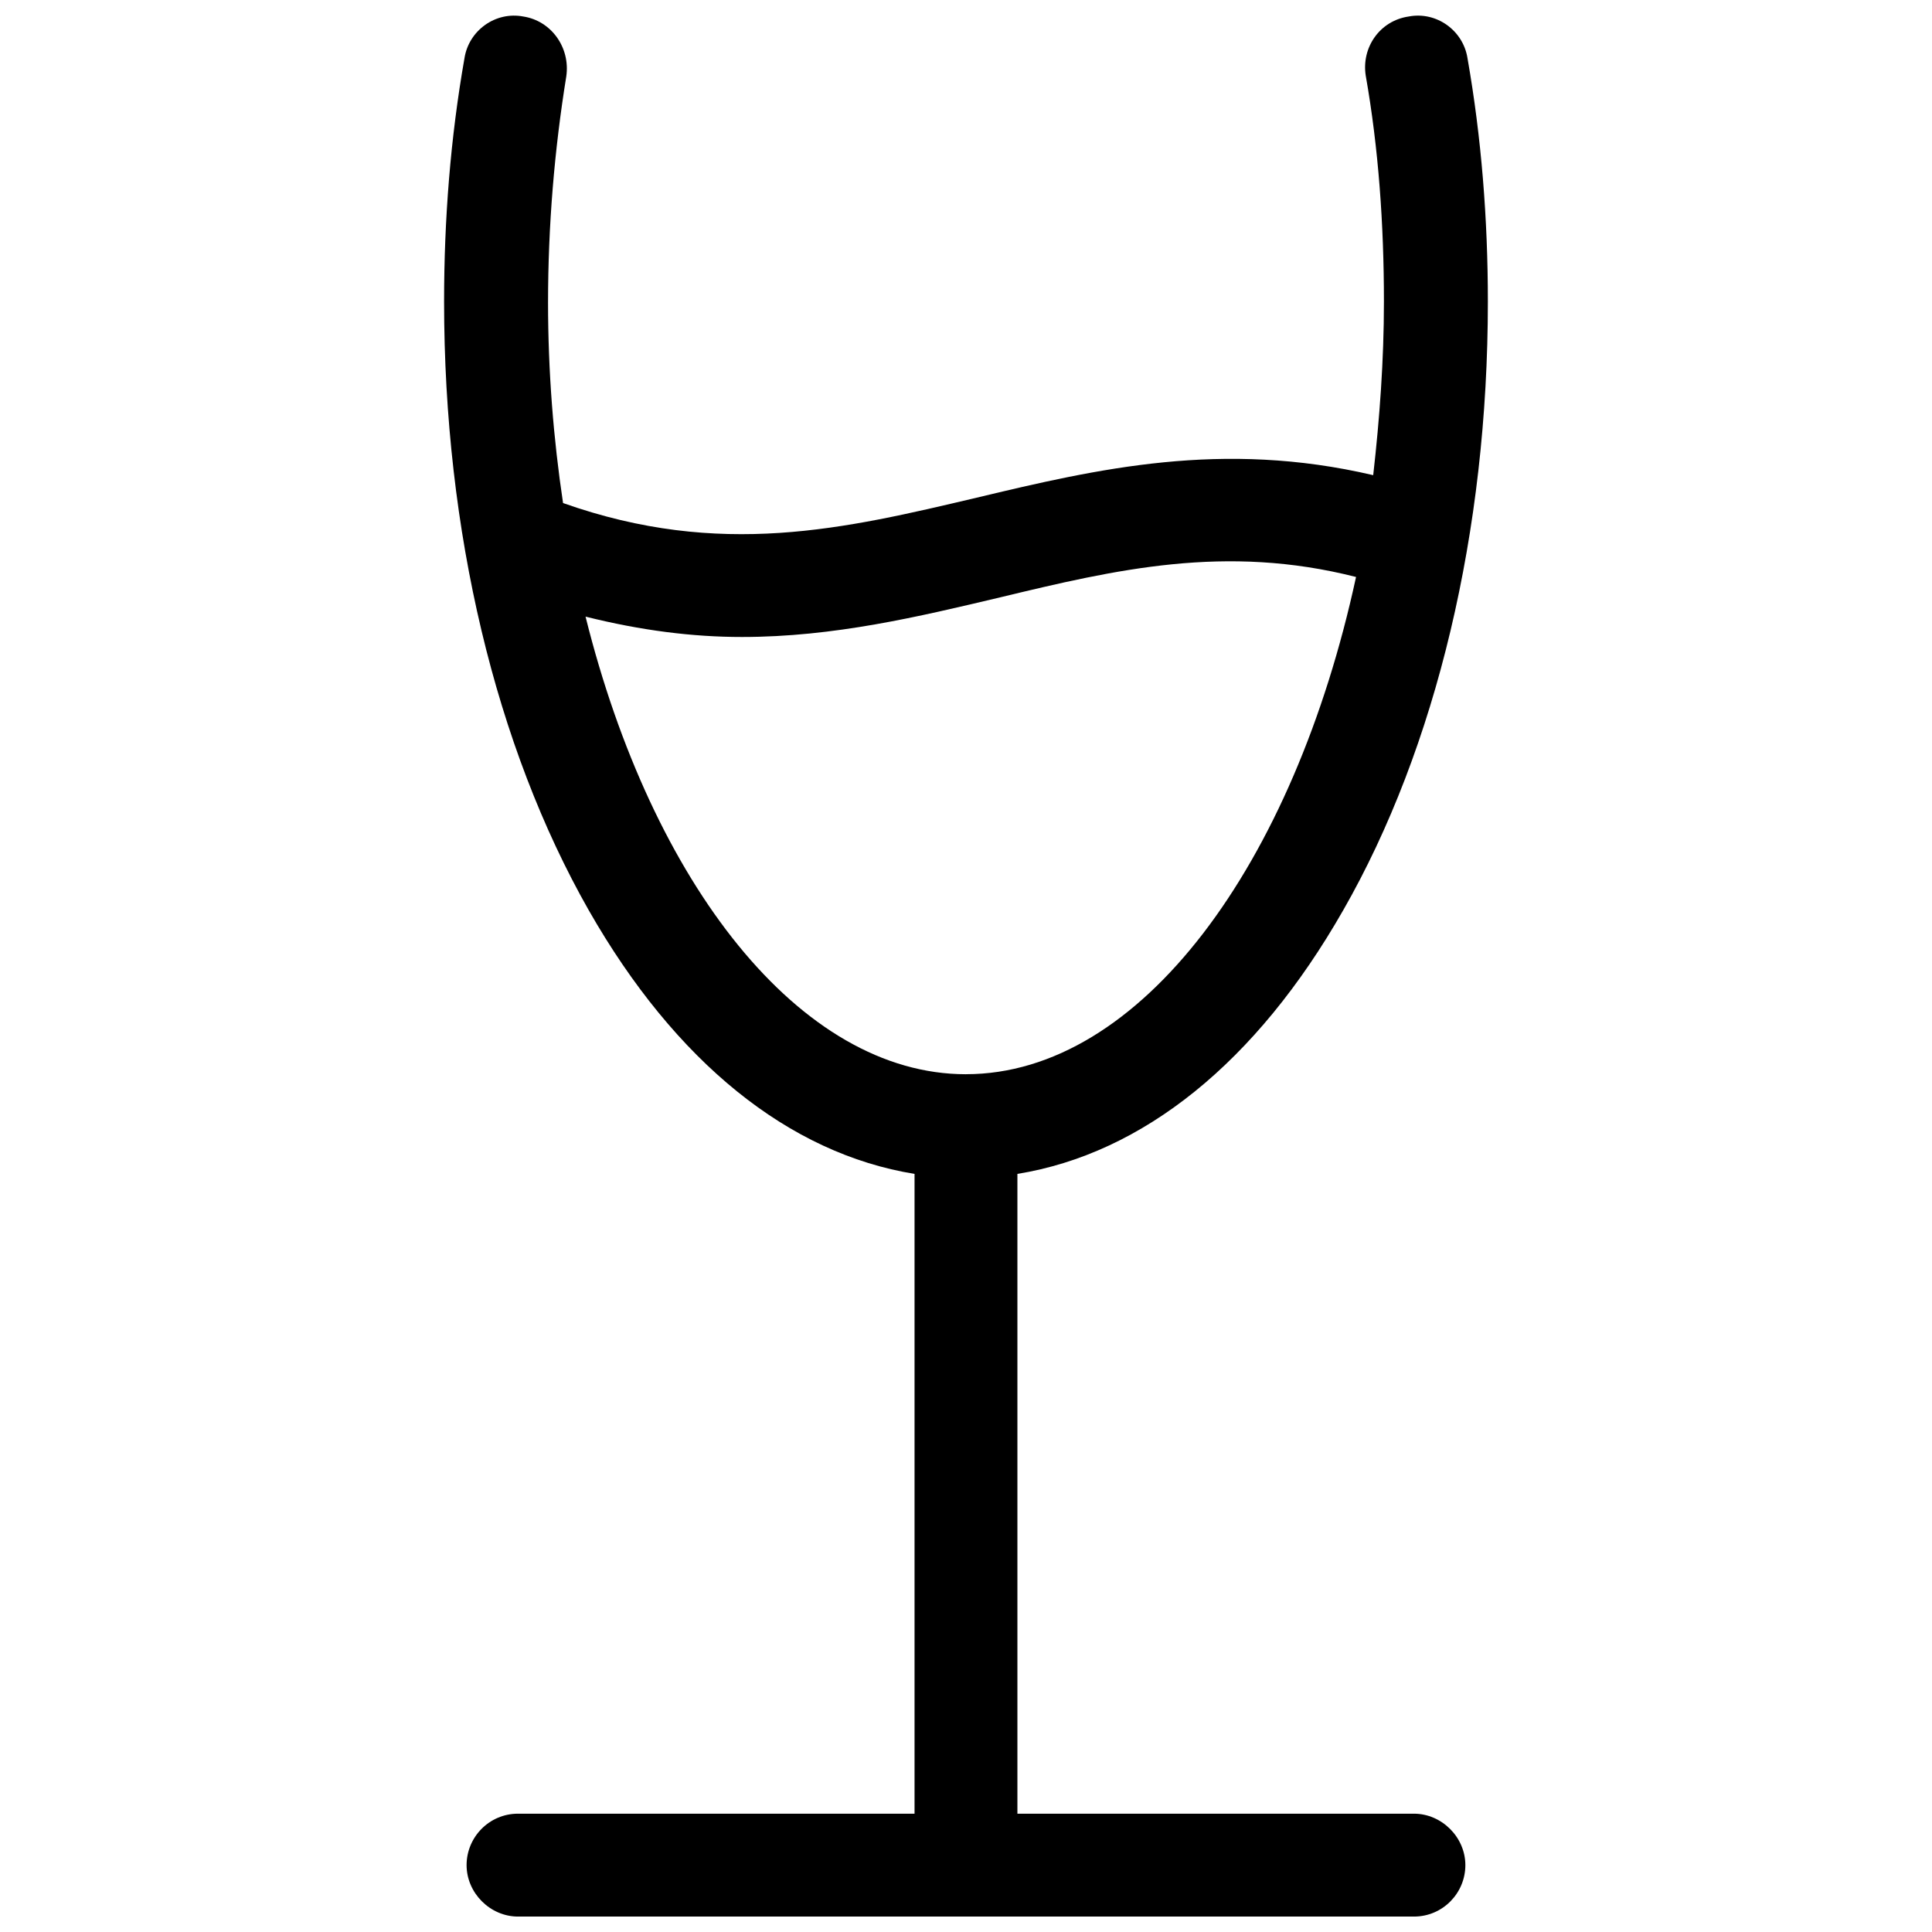 <?xml version="1.0" encoding="UTF-8"?>
<!-- Uploaded to: ICON Repo, www.iconrepo.com, Generator: ICON Repo Mixer Tools -->
<svg width="800px" height="800px" version="1.1" viewBox="144 144 512 512" xmlns="http://www.w3.org/2000/svg">
 <defs>
  <clipPath id="a">
   <path d="m261 148.09h278v503.81h-278z"/>
  </clipPath>
 </defs>
 <g clip-path="url(#a)">
  <path d="m499.96 385.23c24.707-43.168 38.34-100.54 38.34-161.31 0-21.867-1.703-43.453-5.394-64.469-1.137-7.383-8.234-12.496-15.621-11.074-7.668 1.137-12.496 8.234-11.359 15.617 3.406 19.312 4.828 39.477 4.828 59.922 0 15.621-1.137 30.957-2.84 46.008-40.043-9.371-72.988-1.703-105.08 5.965-34.93 8.234-67.875 16.188-109.62 1.422-2.555-17.039-3.977-34.93-3.977-53.105 0-20.449 1.703-40.613 4.828-59.922 1.133-7.672-3.977-14.77-11.363-15.906-7.383-1.422-14.484 3.691-15.617 11.074-3.695 21.016-5.398 42.602-5.398 64.469 0 60.773 13.633 117.86 38.34 161.31 23.004 40.328 53.105 64.469 86.336 69.863v169.55h-105.08c-7.668 0-13.633 6.246-13.633 13.633 0 7.383 6.246 13.633 13.633 13.633h237.42c7.668 0 13.633-6.246 13.633-13.633 0-7.383-6.246-13.633-13.633-13.633h-105.08v-169.55c33.227-5.394 63.328-29.535 86.332-69.863zm-99.965 43.453c-44.02 0-83.211-50.551-100.82-121.27 14.77 3.691 28.398 5.394 41.465 5.394 24.422 0 46.859-5.394 68.441-10.508 30.672-7.383 59.641-14.199 94.285-5.394-16.469 76.109-57.082 131.77-103.37 131.77z"/>
 </g>
</svg>